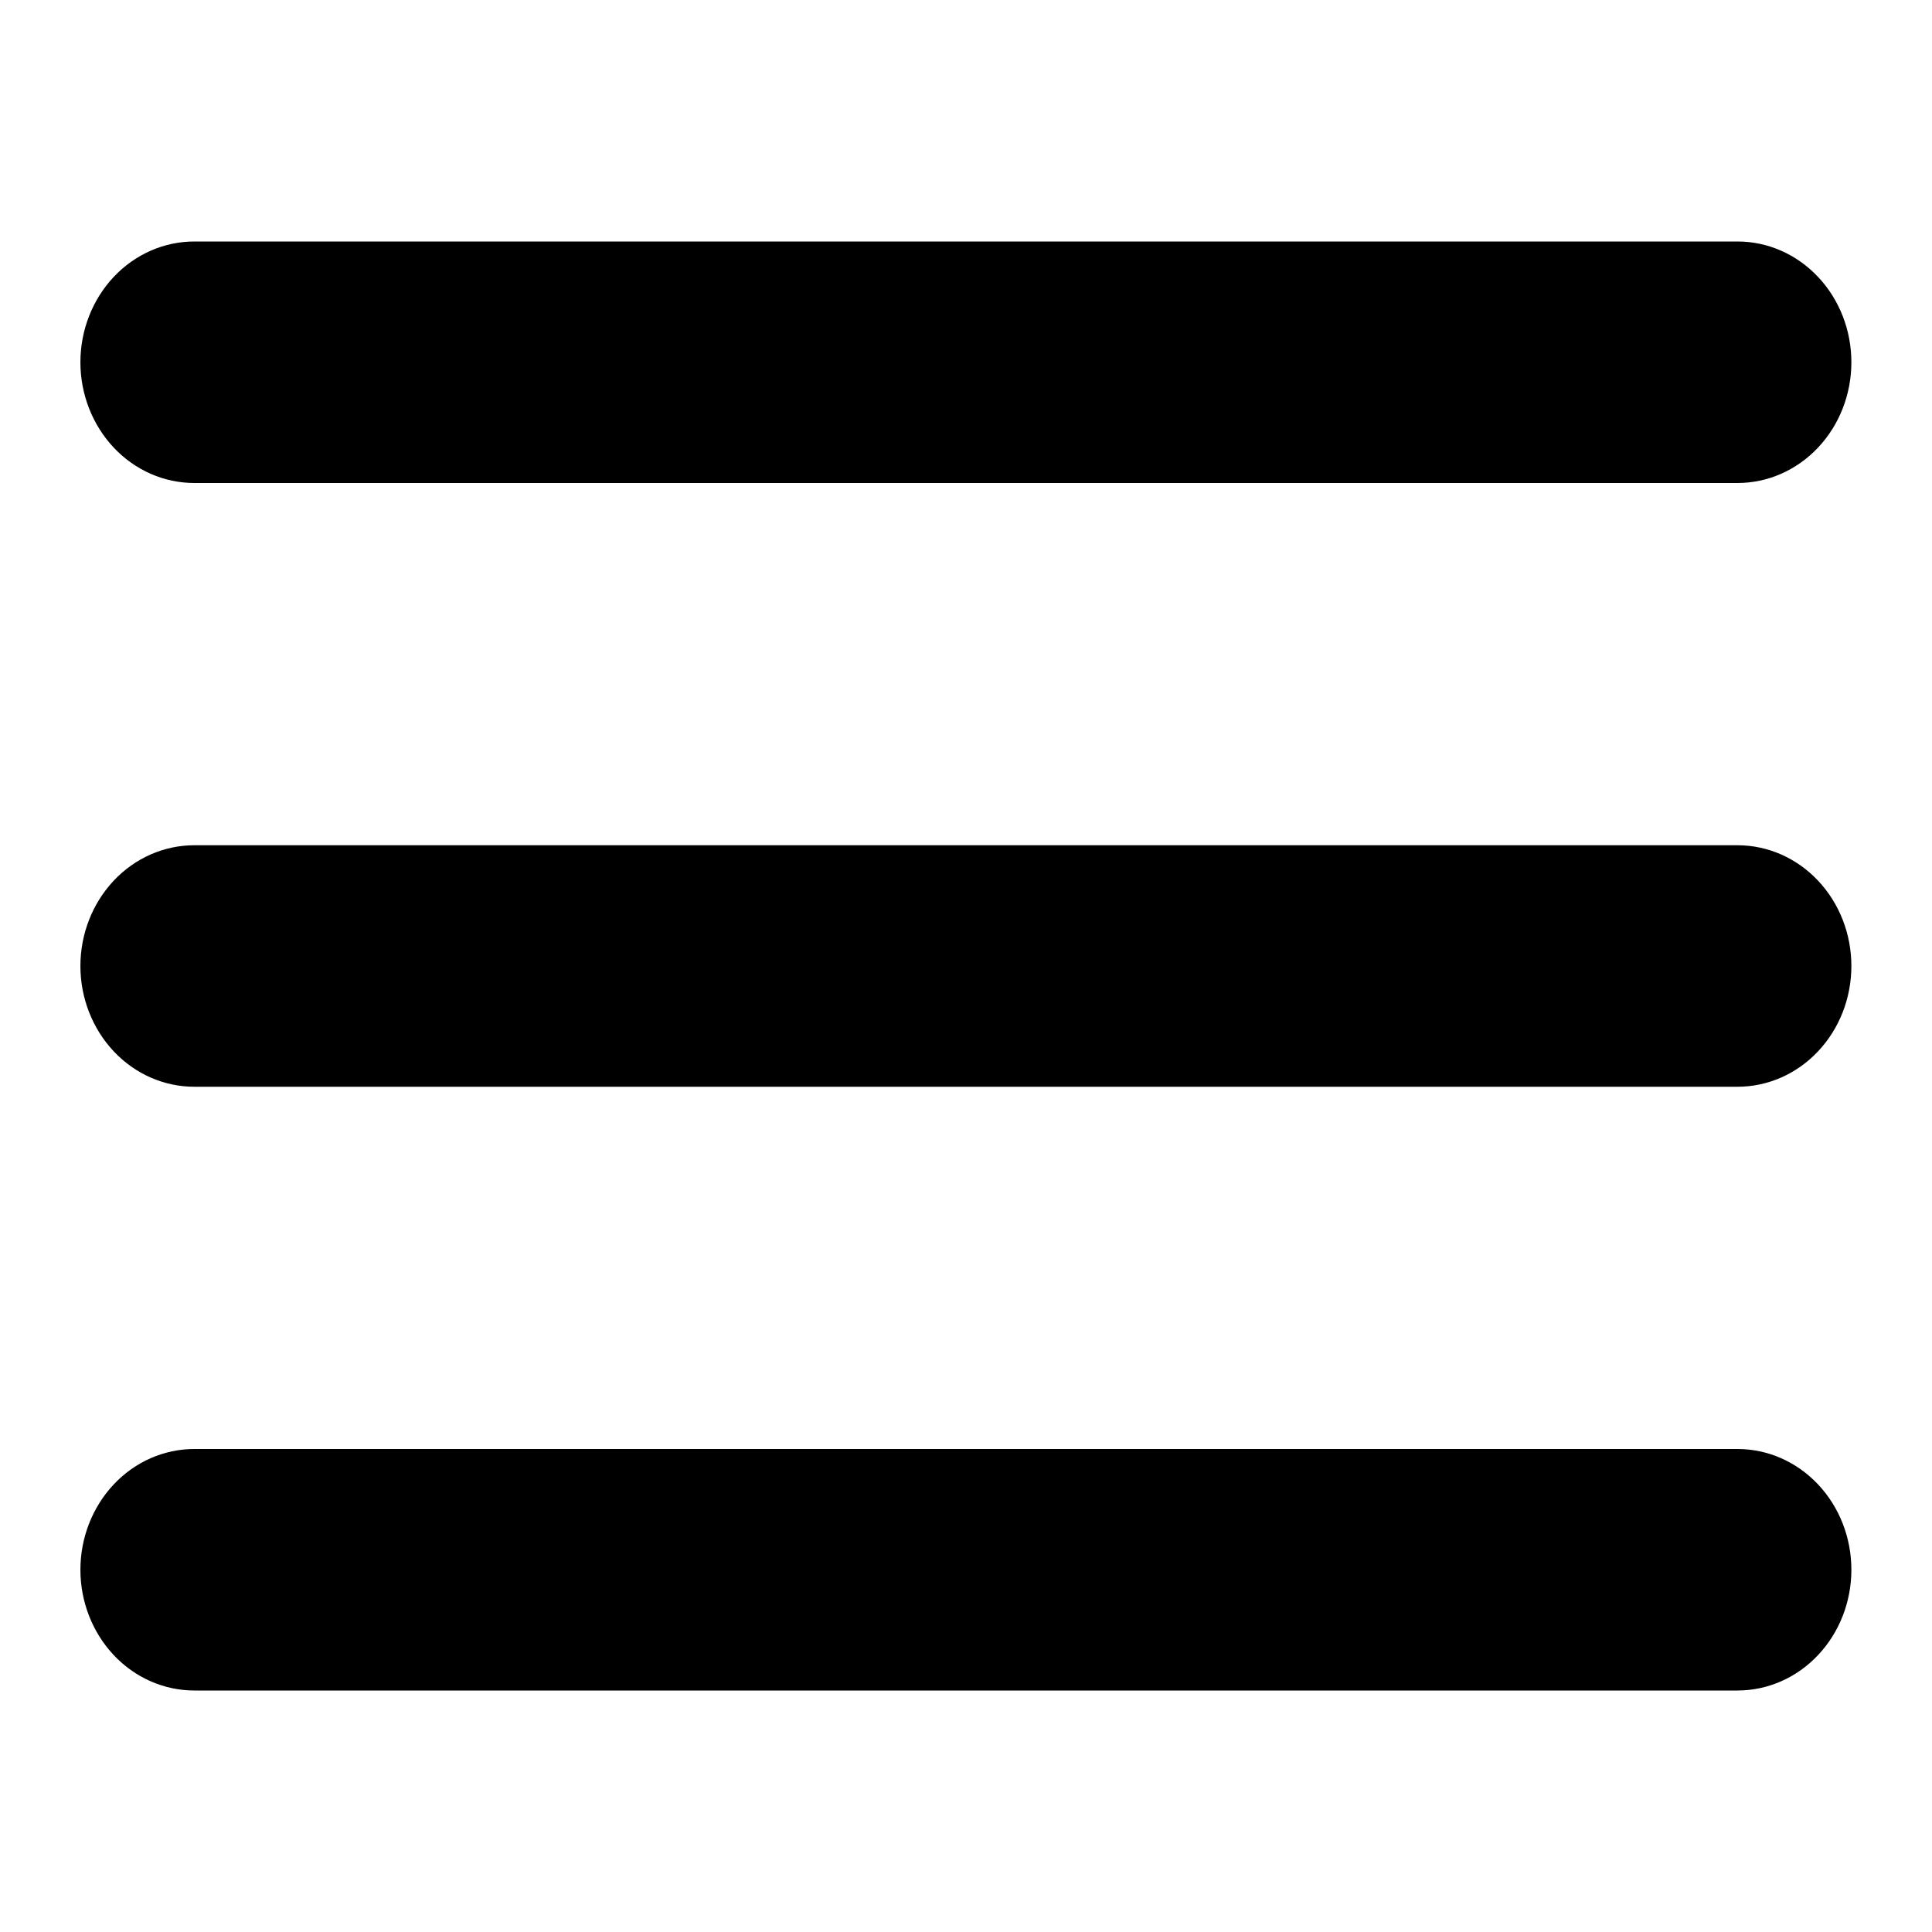 <?xml version="1.0" encoding="UTF-8"?> <svg xmlns="http://www.w3.org/2000/svg" width="26" height="26" viewBox="0 0 26 26" fill="none"><path fill-rule="evenodd" clip-rule="evenodd" d="M1.082 4.875C1.082 4.444 1.244 4.031 1.531 3.726C1.818 3.421 2.208 3.25 2.615 3.25H23.383C23.789 3.25 24.179 3.421 24.466 3.726C24.754 4.031 24.915 4.444 24.915 4.875C24.915 5.306 24.754 5.719 24.466 6.024C24.179 6.329 23.789 6.5 23.383 6.5H2.615C2.208 6.5 1.818 6.329 1.531 6.024C1.244 5.719 1.082 5.306 1.082 4.875ZM1.082 13C1.082 12.569 1.244 12.156 1.531 11.851C1.818 11.546 2.208 11.375 2.615 11.375H23.383C23.789 11.375 24.179 11.546 24.466 11.851C24.754 12.156 24.915 12.569 24.915 13C24.915 13.431 24.754 13.844 24.466 14.149C24.179 14.454 23.789 14.625 23.383 14.625H2.615C2.208 14.625 1.818 14.454 1.531 14.149C1.244 13.844 1.082 13.431 1.082 13ZM1.082 21.125C1.082 20.694 1.244 20.281 1.531 19.976C1.818 19.671 2.208 19.5 2.615 19.5H23.383C23.789 19.5 24.179 19.671 24.466 19.976C24.754 20.281 24.915 20.694 24.915 21.125C24.915 21.556 24.754 21.969 24.466 22.274C24.179 22.579 23.789 22.75 23.383 22.75H2.615C2.208 22.75 1.818 22.579 1.531 22.274C1.244 21.969 1.082 21.556 1.082 21.125Z" fill="black"></path></svg> 
